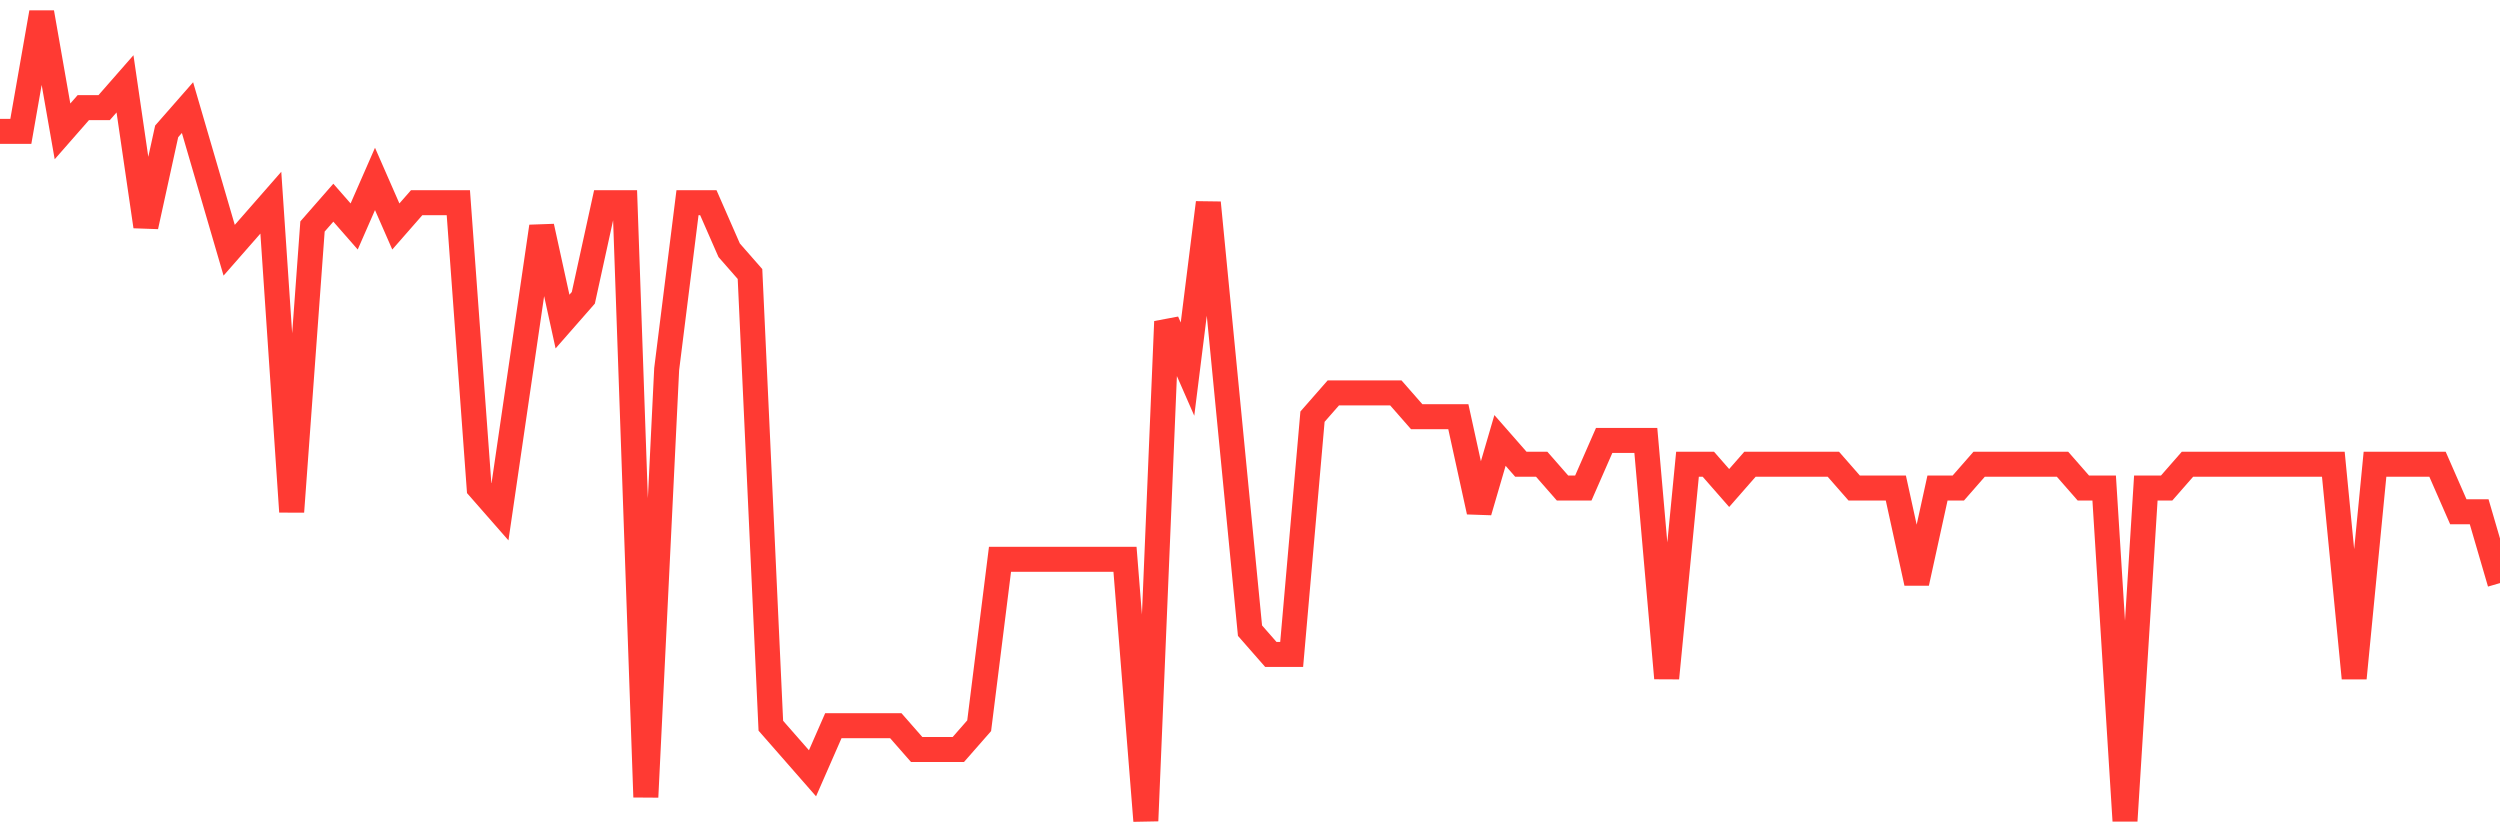 <svg
  xmlns="http://www.w3.org/2000/svg"
  xmlns:xlink="http://www.w3.org/1999/xlink"
  width="120"
  height="40"
  viewBox="0 0 120 40"
  preserveAspectRatio="none"
>
  <polyline
    points="0,6.306 1,6.306 2,0.6 3,6.306 4,5.165 5,5.165 6,4.024 7,10.871 8,6.306 9,5.165 10,8.588 11,12.012 12,10.871 13,9.729 14,24.565 15,10.871 16,9.729 17,10.871 18,8.588 19,10.871 20,9.729 21,9.729 22,9.729 23,23.424 24,24.565 25,17.718 26,10.871 27,15.435 28,14.294 29,9.729 30,9.729 31,38.259 32,17.718 33,9.729 34,9.729 35,12.012 36,13.153 37,34.835 38,35.976 39,37.118 40,34.835 41,34.835 42,34.835 43,34.835 44,35.976 45,35.976 46,35.976 47,34.835 48,26.847 49,26.847 50,26.847 51,26.847 52,26.847 53,26.847 54,26.847 55,39.4 56,15.435 57,17.718 58,9.729 59,20 60,30.271 61,31.412 62,31.412 63,20 64,18.859 65,18.859 66,18.859 67,18.859 68,20 69,20 70,20 71,24.565 72,21.141 73,22.282 74,22.282 75,23.424 76,23.424 77,21.141 78,21.141 79,21.141 80,32.553 81,22.282 82,22.282 83,23.424 84,22.282 85,22.282 86,22.282 87,22.282 88,22.282 89,23.424 90,23.424 91,23.424 92,27.988 93,23.424 94,23.424 95,22.282 96,22.282 97,22.282 98,22.282 99,22.282 100,23.424 101,23.424 102,39.4 103,23.424 104,23.424 105,22.282 106,22.282 107,22.282 108,22.282 109,22.282 110,22.282 111,22.282 112,22.282 113,32.553 114,22.282 115,22.282 116,22.282 117,22.282 118,24.565 119,24.565 120,27.988"
    fill="none"
    stroke="#ff3a33"
    stroke-width="1.2"
  >
  </polyline>
</svg>